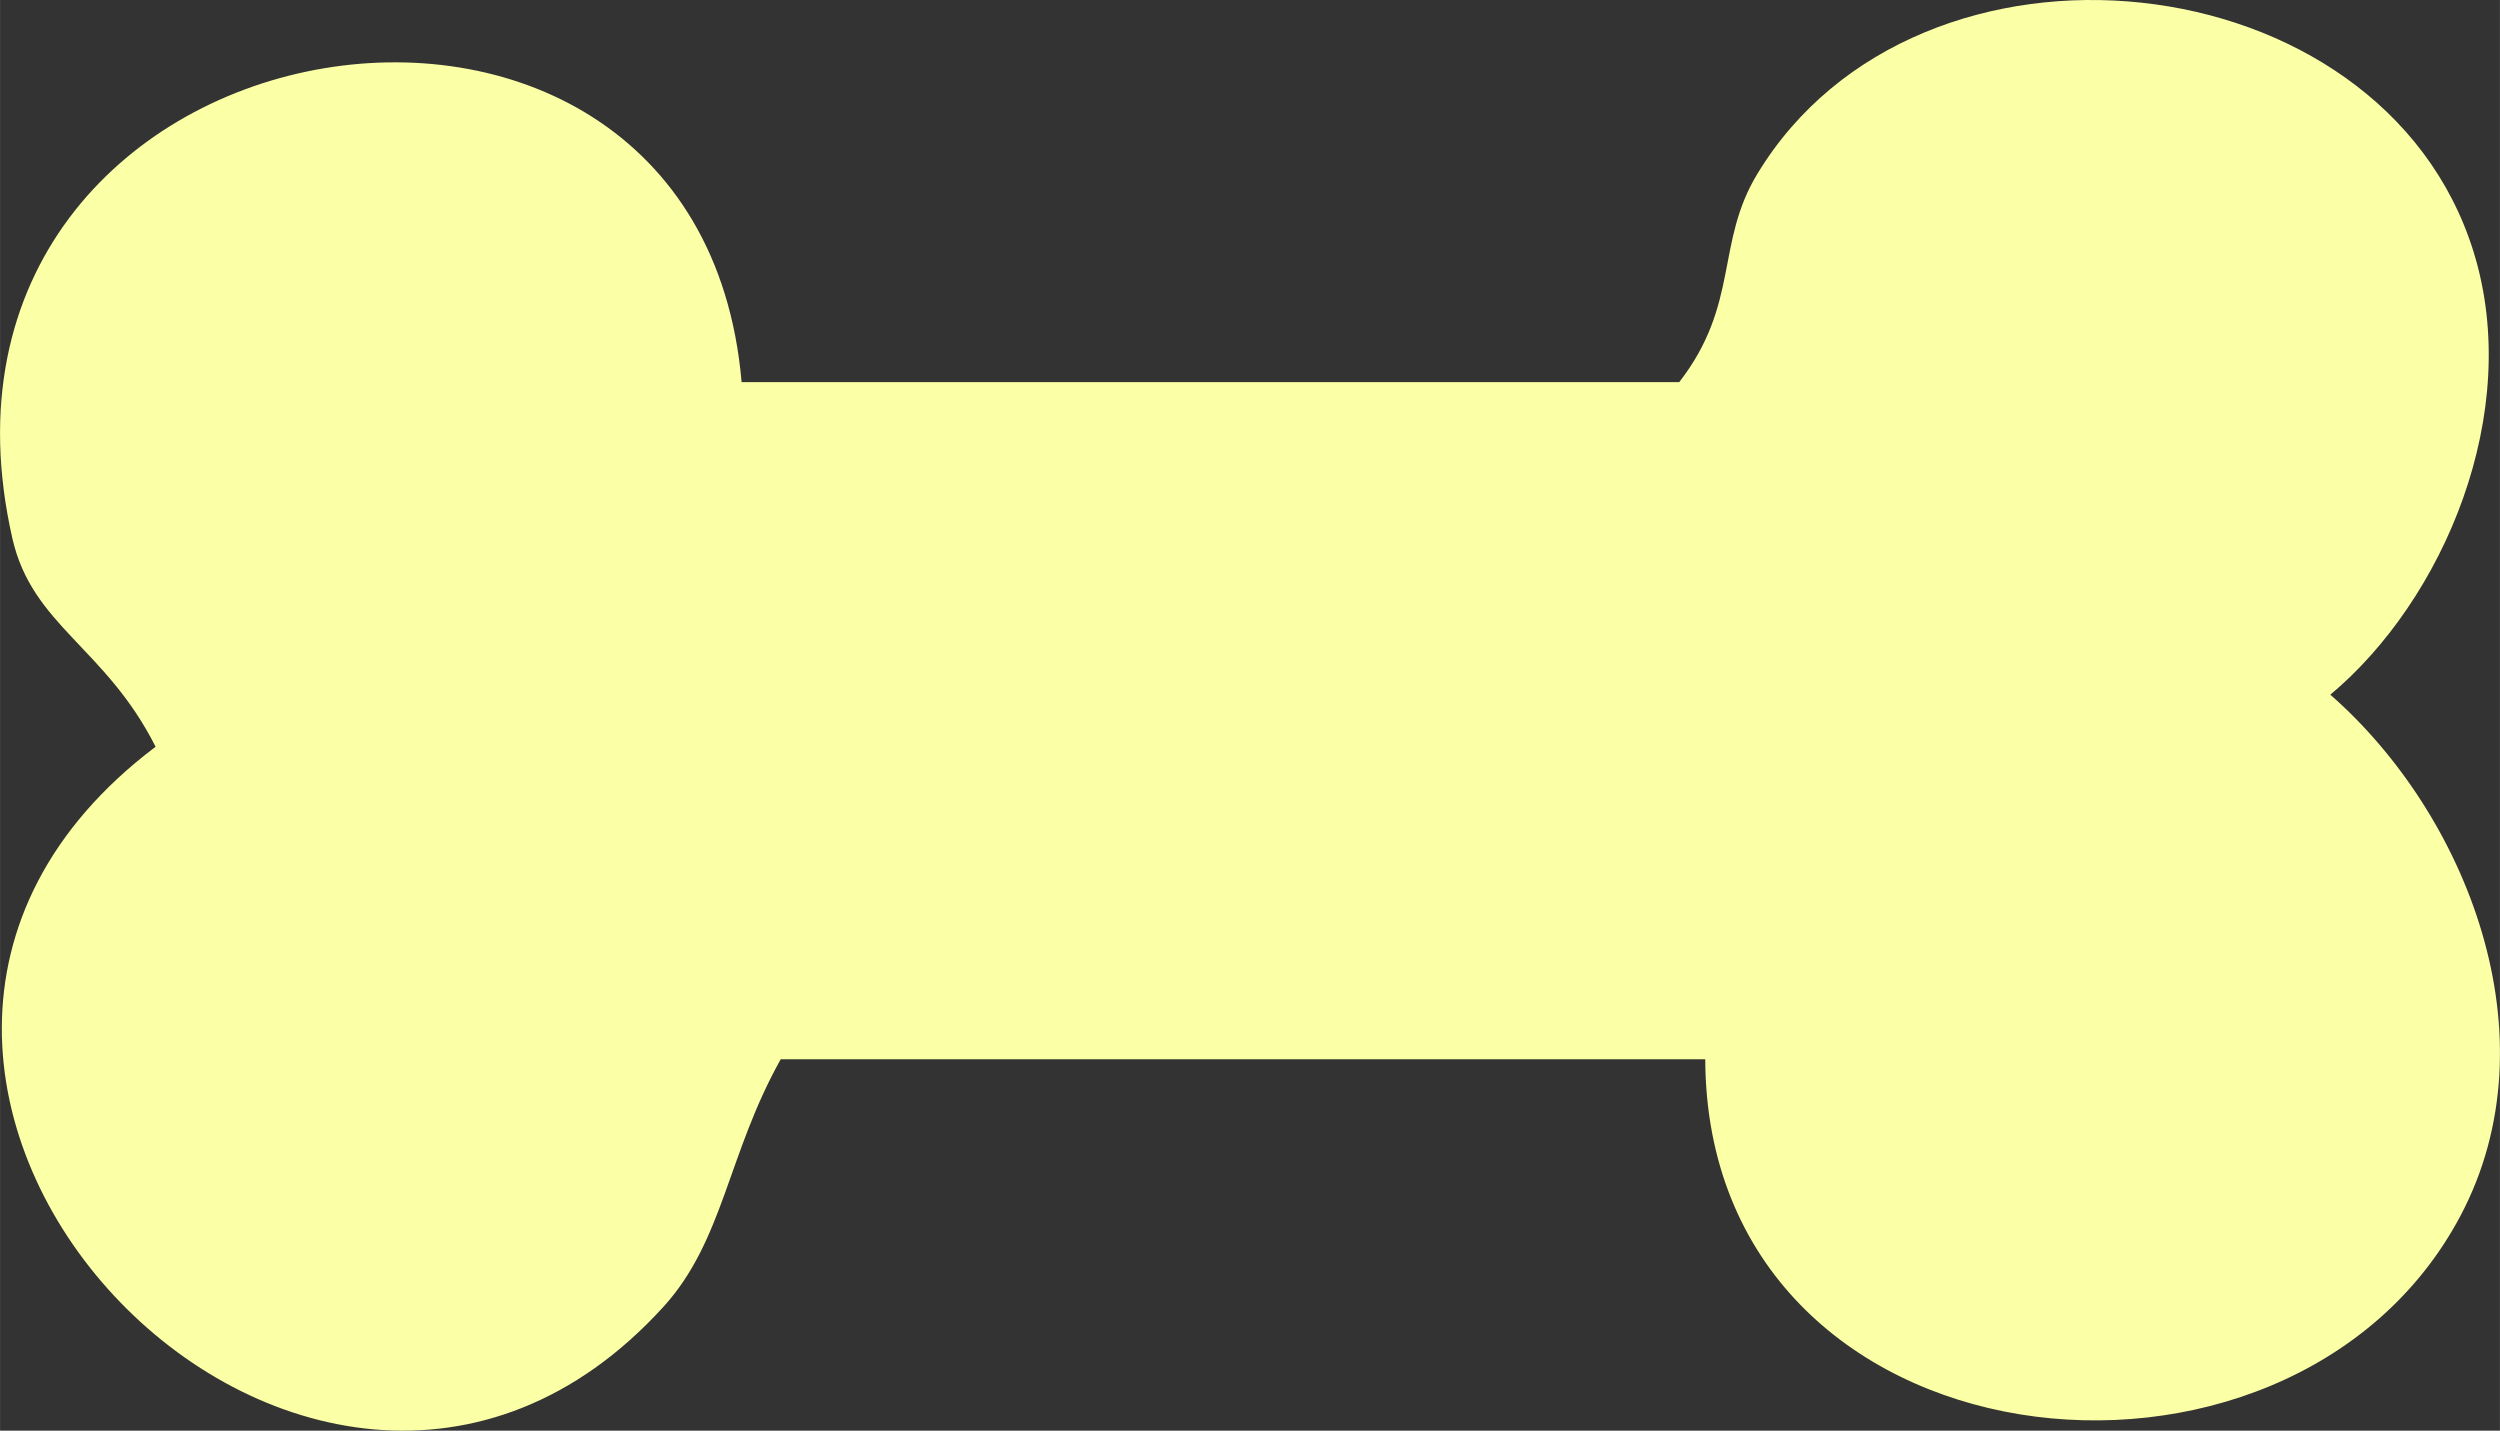 <?xml version="1.0" encoding="UTF-8" standalone="no"?><svg xmlns="http://www.w3.org/2000/svg" fill="#fbffa5" height="1524.5pt" version="1.1" viewBox="0 0 2663.97 1524.54" width="2664pt">
 <rect x="0" y="0" width="2663.97" height="1524.54" fill="#333333" stroke="none"/>
 <g id="change1_1">
  <path d="m2483.2 740.29c145.2 127.06 239.6 364.41 138.8 555.11-181.8 343.7-803 276.4-804.9-166.6h-985.21c-56.58 101-60.81 193.2-124.9 263.7-376.63 414.2-1004.6-246.9-541.23-596.75-53.58-106.1-131.51-129.09-152.62-222.02-128.75-566.48 730.22-709.44 777.08-166.52h999.18c64.6-83.35 38.4-148.17 83.3-222.03 171.4-282.95 665.8-231 763.2 83.29 53.2 171.82-32.3 371.15-152.7 471.82" fill="inherit" fill-rule="evenodd"/>
 </g>
</svg>
